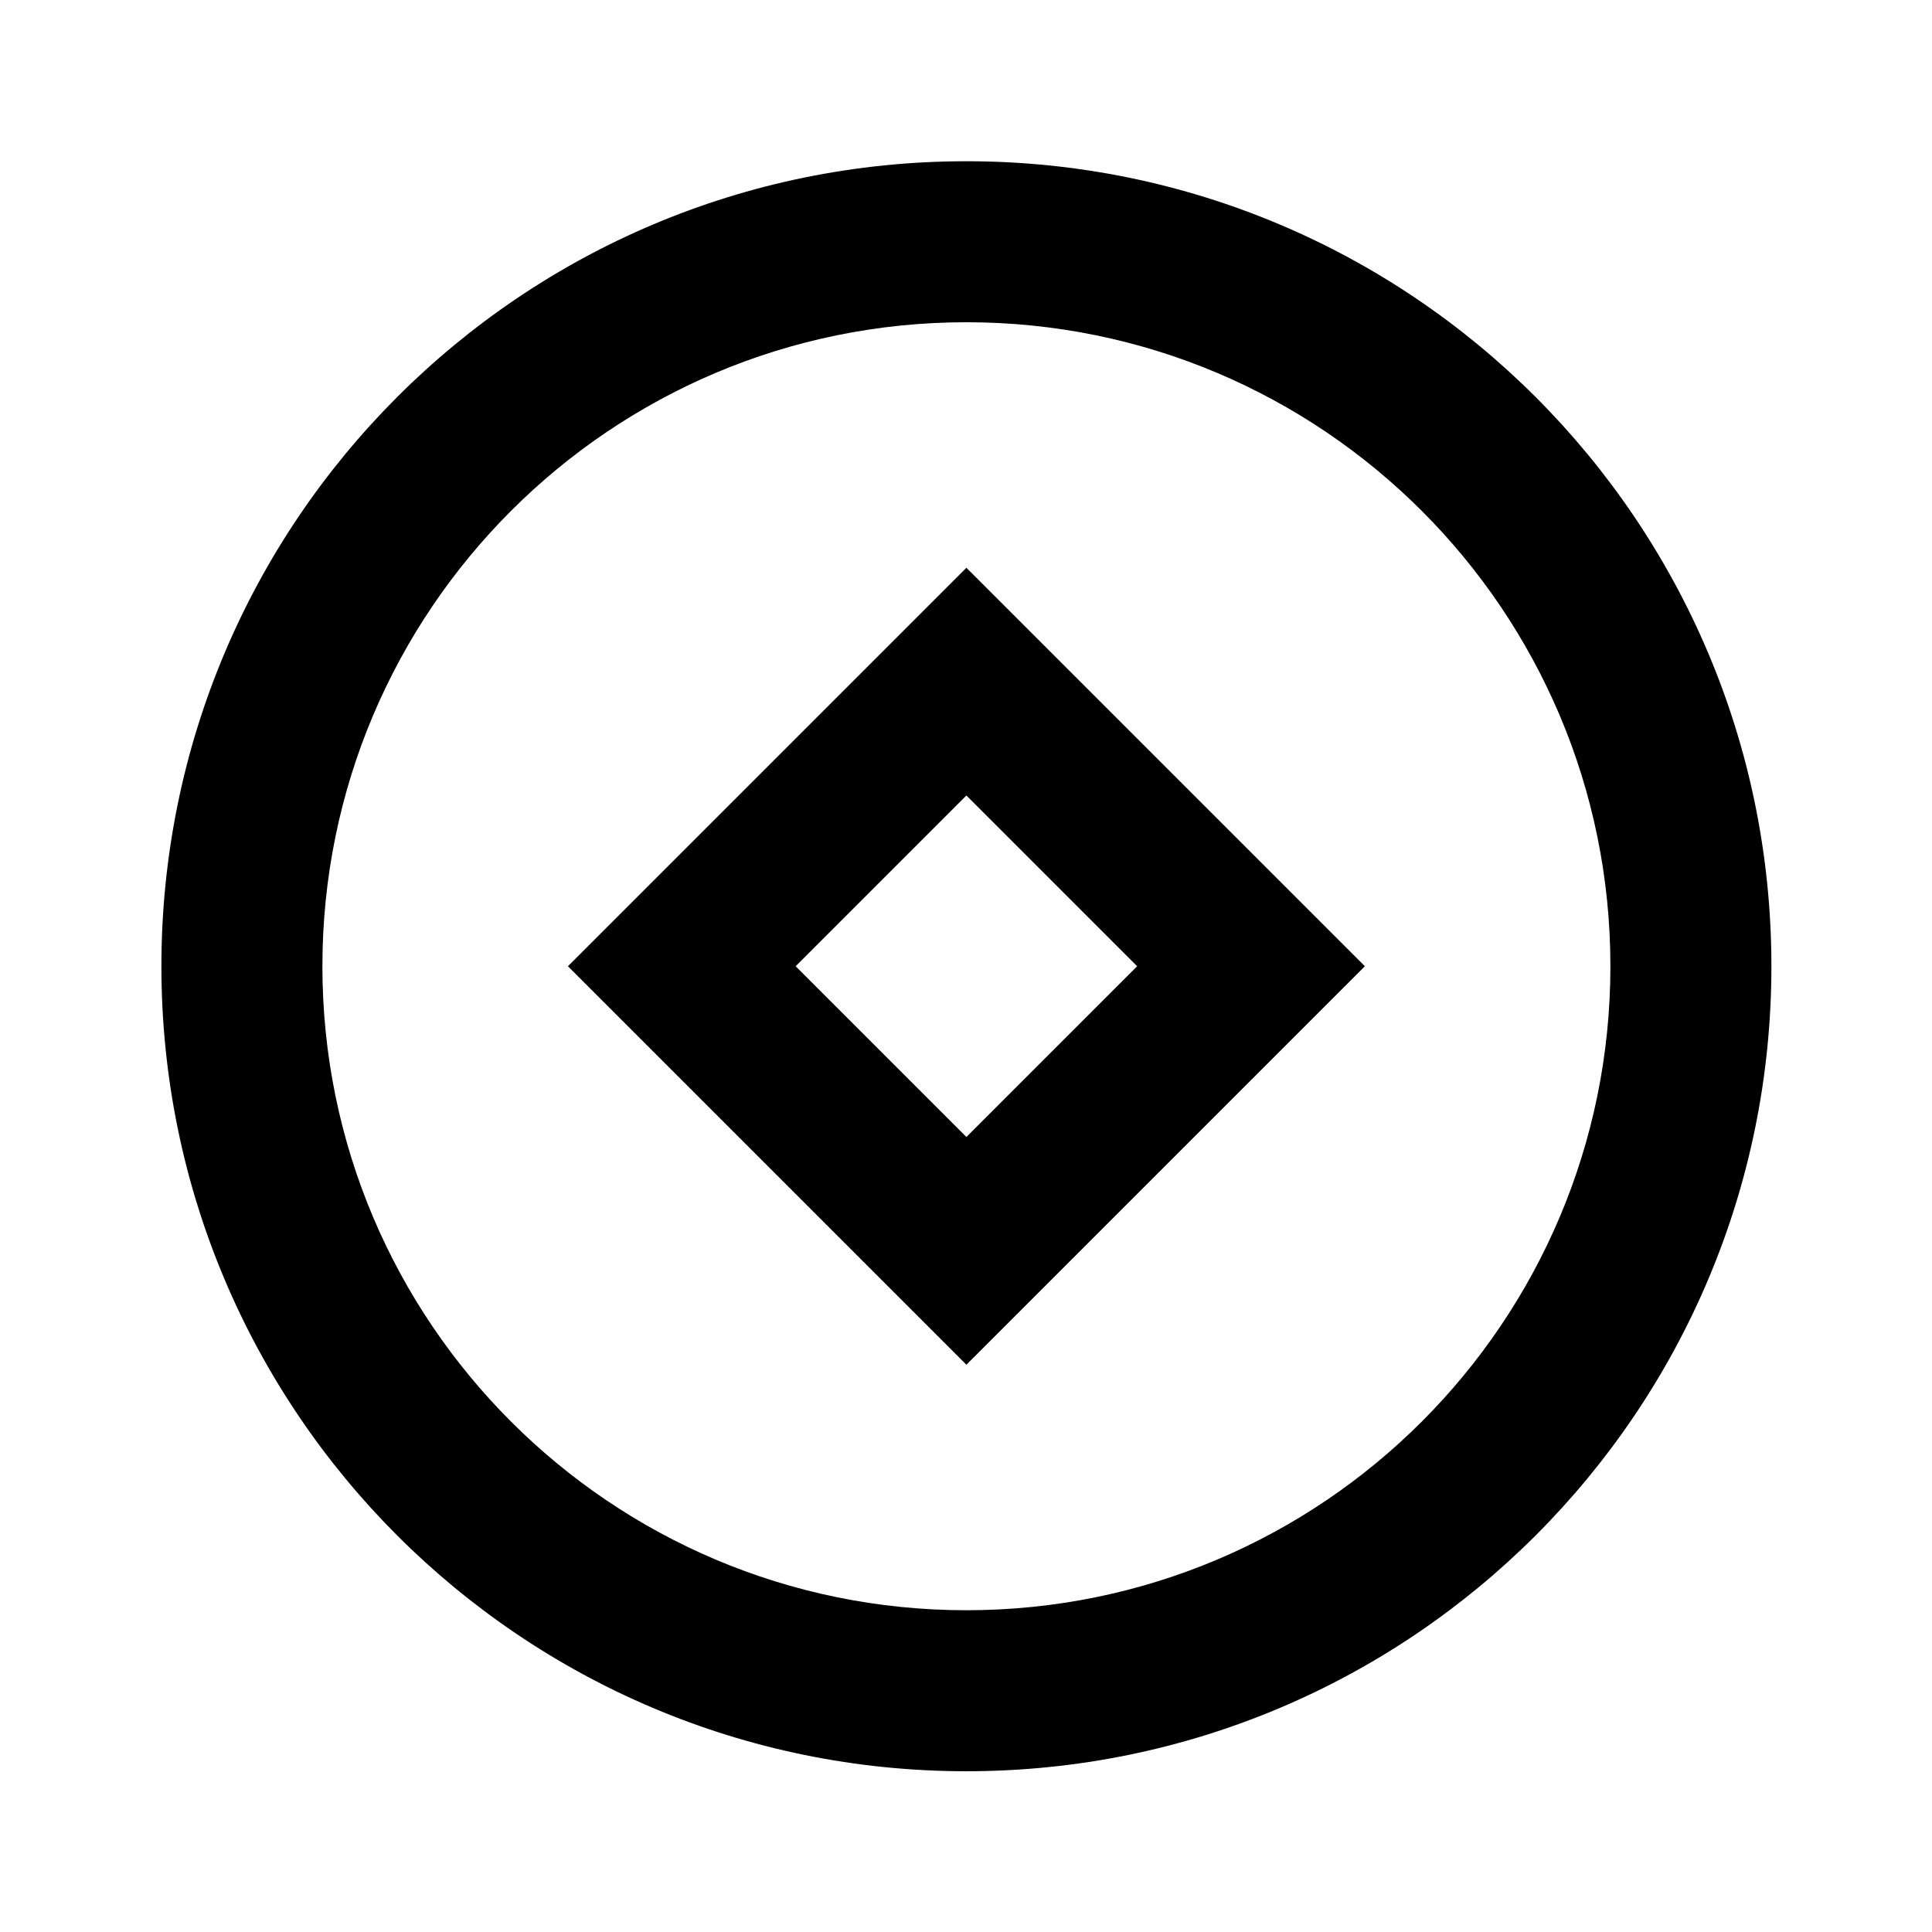 <svg viewBox="0 0 24 24" xmlns="http://www.w3.org/2000/svg"><path d="M12.005 22.003C6.482 22.003 2.005 17.526 2.005 12.003C2.005 6.48 6.482 2.003 12.005 2.003C17.528 2.003 22.005 6.48 22.005 12.003C22.005 17.526 17.528 22.003 12.005 22.003ZM12.005 20.003C16.423 20.003 20.005 16.421 20.005 12.003C20.005 7.585 16.423 4.003 12.005 4.003C7.587 4.003 4.005 7.585 4.005 12.003C4.005 16.421 7.587 20.003 12.005 20.003ZM12.005 7.053L16.955 12.003L12.005 16.953L7.055 12.003L12.005 7.053ZM12.005 9.882L9.884 12.003L12.005 14.124L14.126 12.003L12.005 9.882Z"/></svg>
